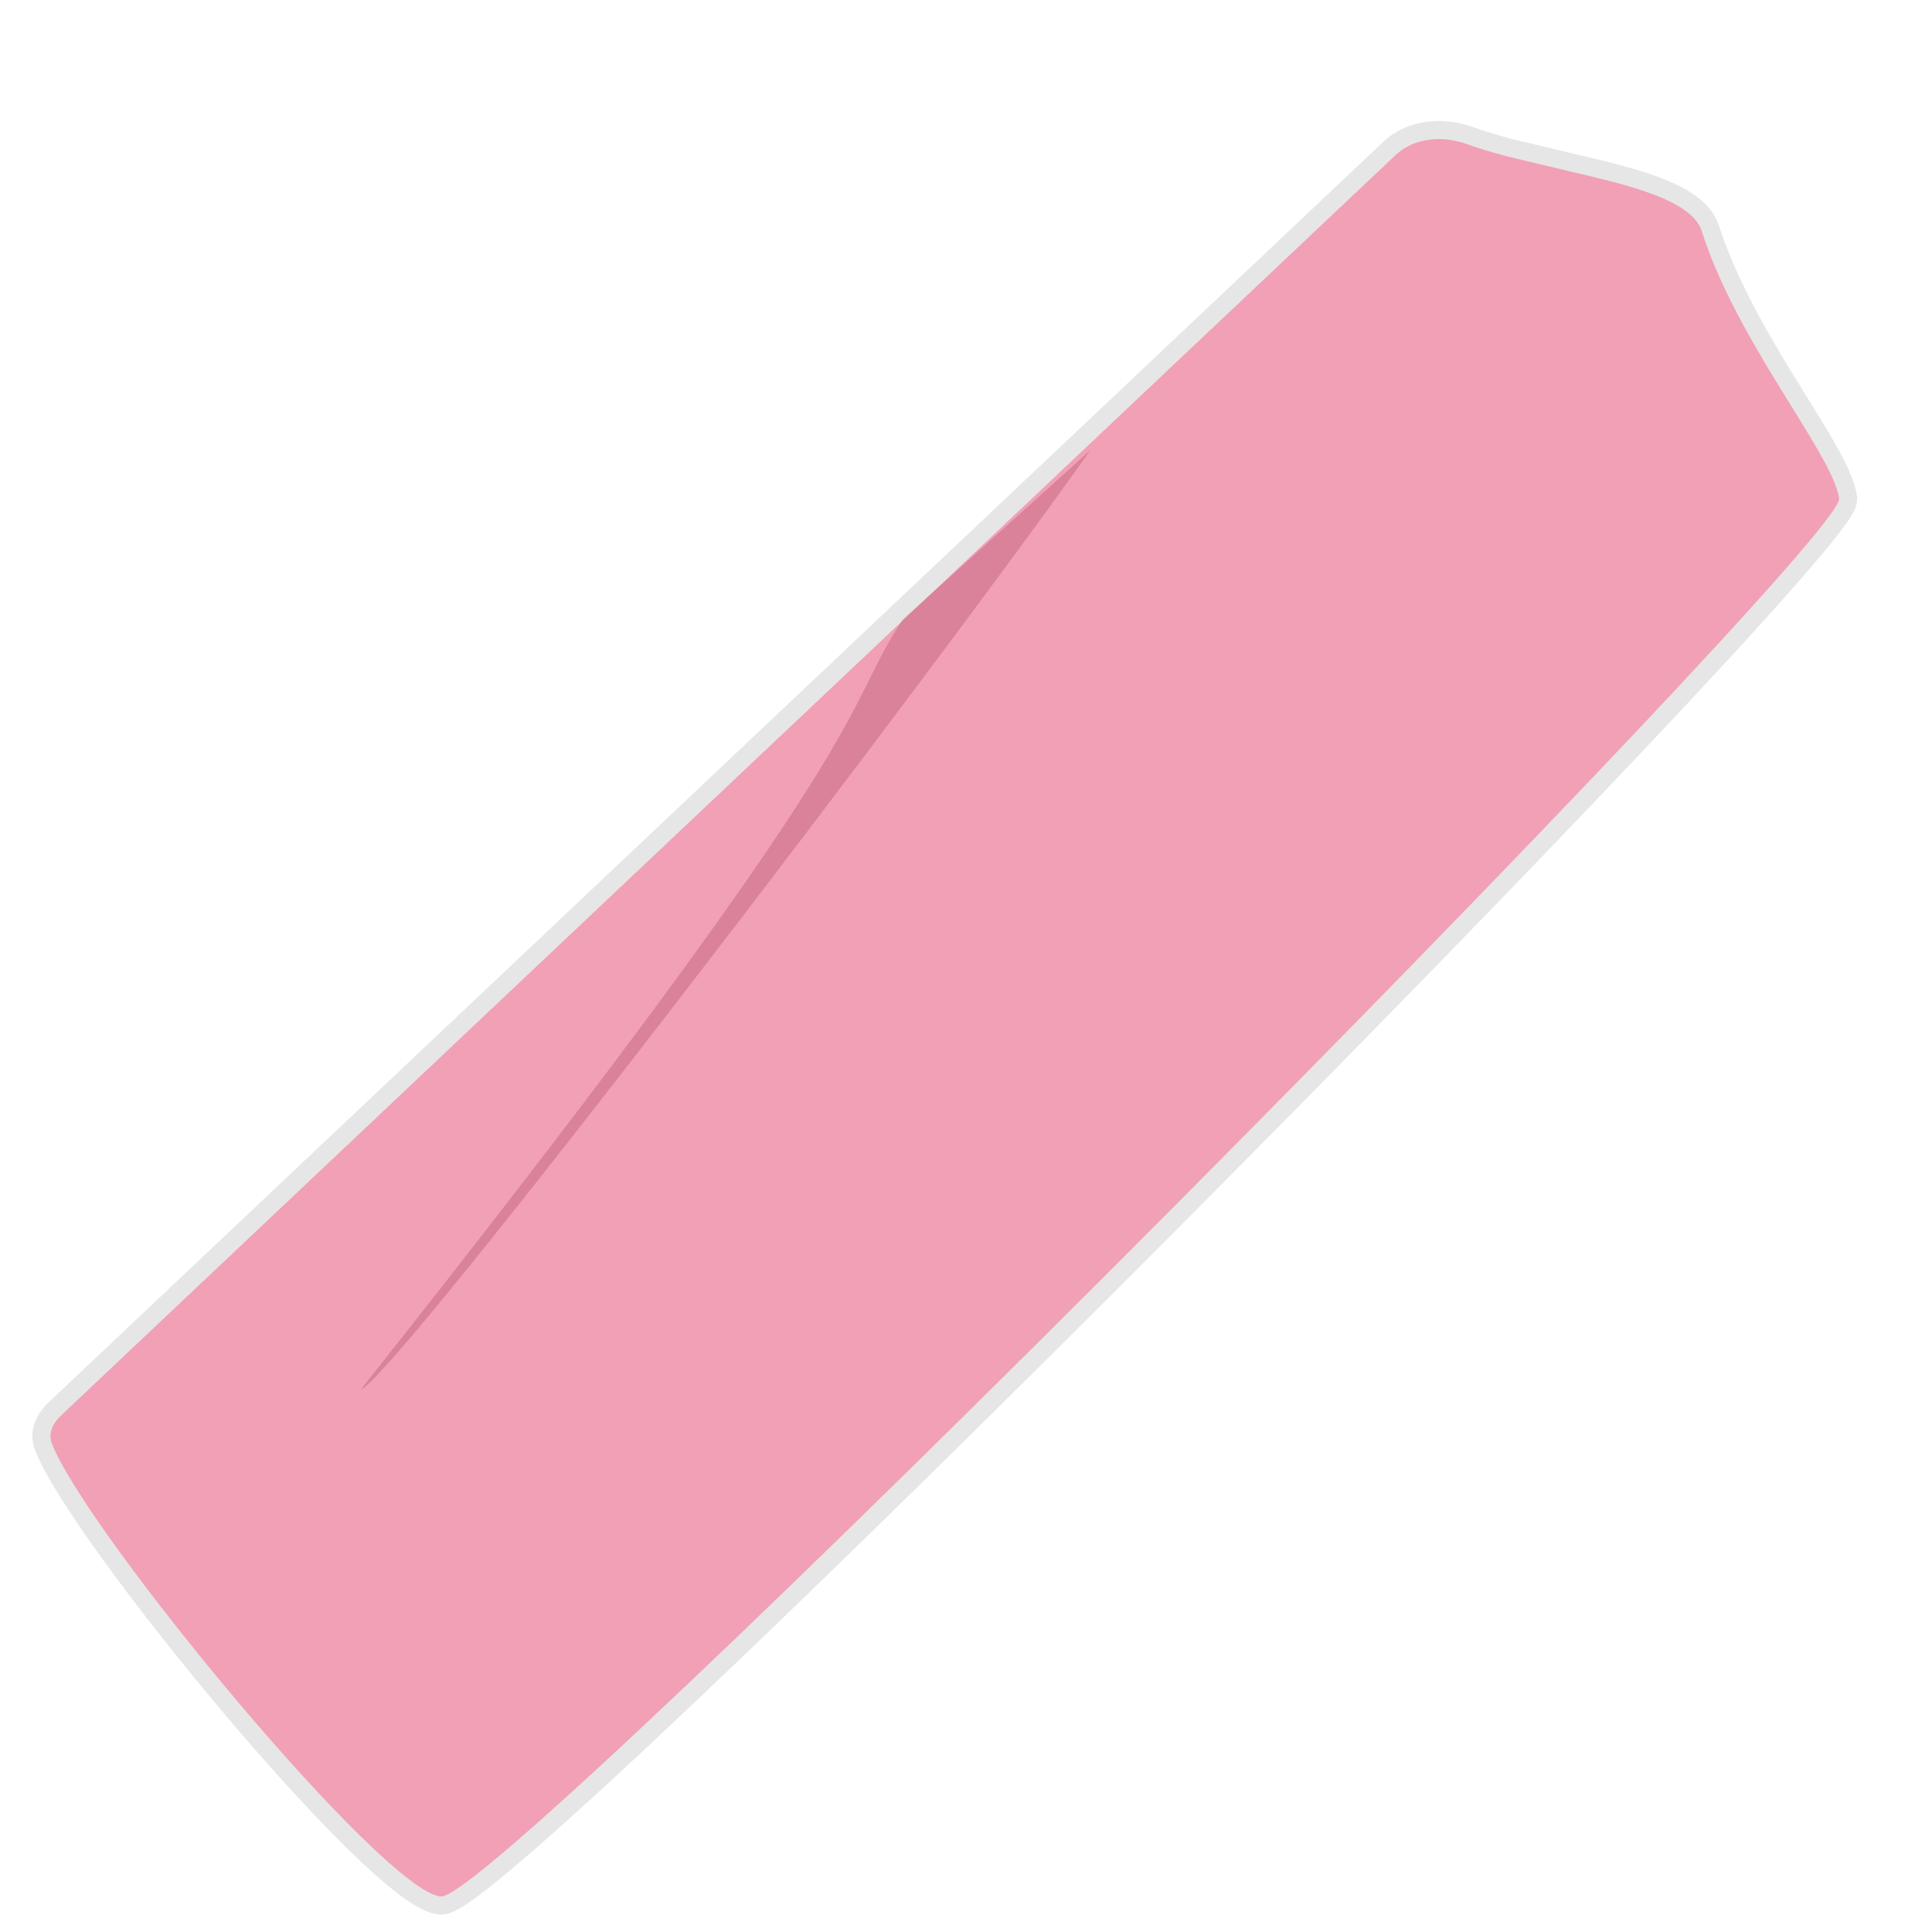 <svg xmlns="http://www.w3.org/2000/svg" width="214" height="214" viewBox="0 0 214 214" fill="none"><path d="M6.759 156.785L154.58 17.176C156.636 15.234 159.798 14.99 162.458 15.951C163.857 16.457 165.394 16.91 167 17.333L174 19.008C177.066 19.717 180.041 20.434 182.5 21.302C185.614 22.4 187.902 23.74 188.5 25.61C189.366 28.317 190.537 31.006 191.847 33.61C193.442 36.779 195.243 39.821 196.953 42.61C200.327 48.117 203.345 52.639 203.713 55.213C204.42 60.163 55.574 210.423 48.857 210.07C42.638 209.742 9.757 170.027 5.748 159.922C5.29 158.767 5.855 157.639 6.759 156.785Z" fill="#F2A0B6"></path><path d="M182.833 20.359C180.313 19.47 177.286 18.742 174.228 18.034C174.227 18.034 174.226 18.034 174.225 18.034L167.244 16.363C165.658 15.945 164.156 15.501 162.797 15.01C159.896 13.962 156.302 14.174 153.894 16.449L6.072 156.058C5.045 157.028 4.137 158.572 4.819 160.291C5.874 162.951 8.757 167.425 12.492 172.562C16.252 177.735 20.948 183.676 25.71 189.308C30.471 194.938 35.312 200.275 39.362 204.232C41.386 206.209 43.23 207.859 44.78 209.033C45.554 209.619 46.274 210.101 46.921 210.446C47.547 210.78 48.195 211.036 48.804 211.068C49.121 211.085 49.418 210.993 49.635 210.91C49.872 210.818 50.127 210.689 50.391 210.538C50.919 210.236 51.564 209.797 52.306 209.246C53.796 208.141 55.761 206.523 58.123 204.476C62.852 200.377 69.227 194.505 76.674 187.444C91.572 173.32 110.793 154.409 129.778 135.336C148.763 116.262 167.519 97.02 181.487 82.234C188.469 74.843 194.262 68.558 198.29 63.962C200.302 61.666 201.885 59.779 202.958 58.381C203.492 57.684 203.916 57.089 204.205 56.613C204.348 56.377 204.473 56.147 204.562 55.933C204.632 55.762 204.755 55.434 204.703 55.072C204.488 53.569 203.541 51.639 202.329 49.515C201.462 47.997 200.404 46.29 199.27 44.46C198.792 43.689 198.301 42.897 197.805 42.088C196.1 39.306 194.316 36.292 192.74 33.161C191.446 30.588 190.298 27.948 189.452 25.306C189.059 24.077 188.142 23.114 187.007 22.34C185.868 21.565 184.427 20.921 182.833 20.359Z" stroke="black" stroke-opacity="0.1" stroke-width="2" stroke-linecap="round"></path><path d="M40 153.878C43.78 152.579 104 73.61 120.761 49.88L100 68.61C92.749 79.605 99.353 78.957 40 153.878Z" fill="#730E29" fill-opacity="0.2"></path></svg>